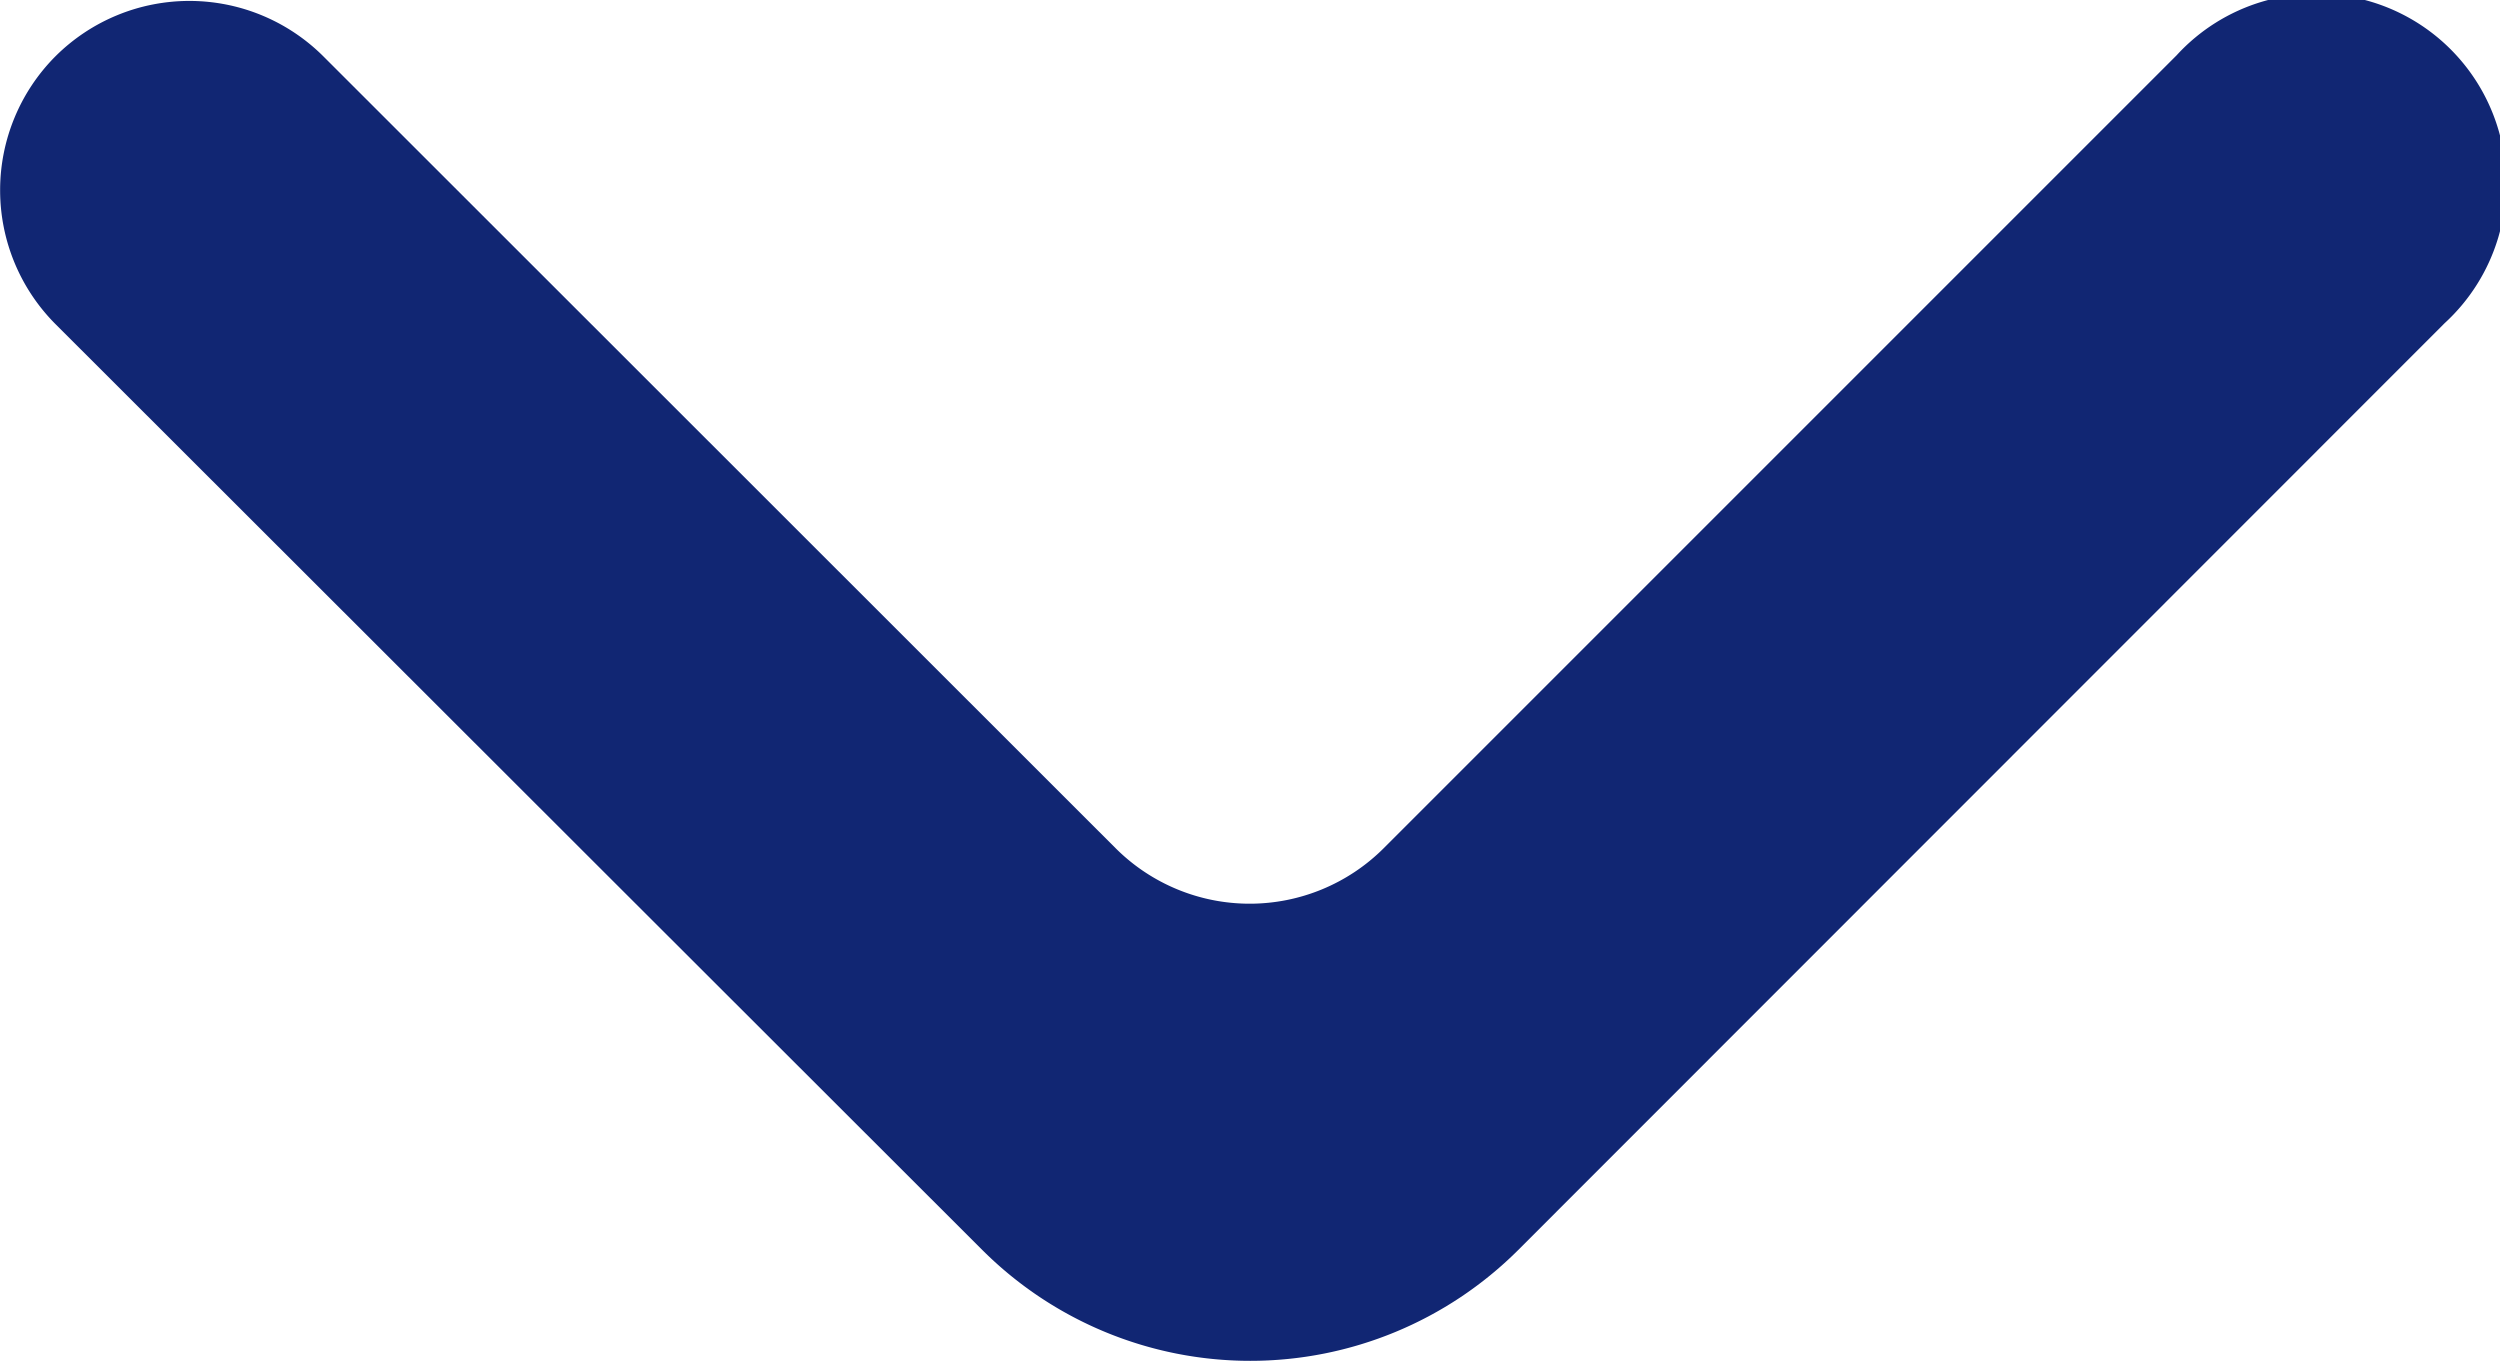 <svg xmlns="http://www.w3.org/2000/svg" width="18.455" height="10.046" viewBox="0 0 18.455 10.046">
  <path id="arrow-down-svgrepo-com" d="M5.824,9.829a1.4,1.4,0,0,0,0,1.978l6.842,6.835a2.8,2.8,0,0,0,3.955,0L23.46,11.8a1.4,1.4,0,1,0-1.978-1.978l-5.854,5.854a1.4,1.4,0,0,1-1.978,0L7.8,9.829A1.4,1.4,0,0,0,5.824,9.829Z" transform="translate(-5.414 -9.414)" fill="#112673"/>
</svg>
